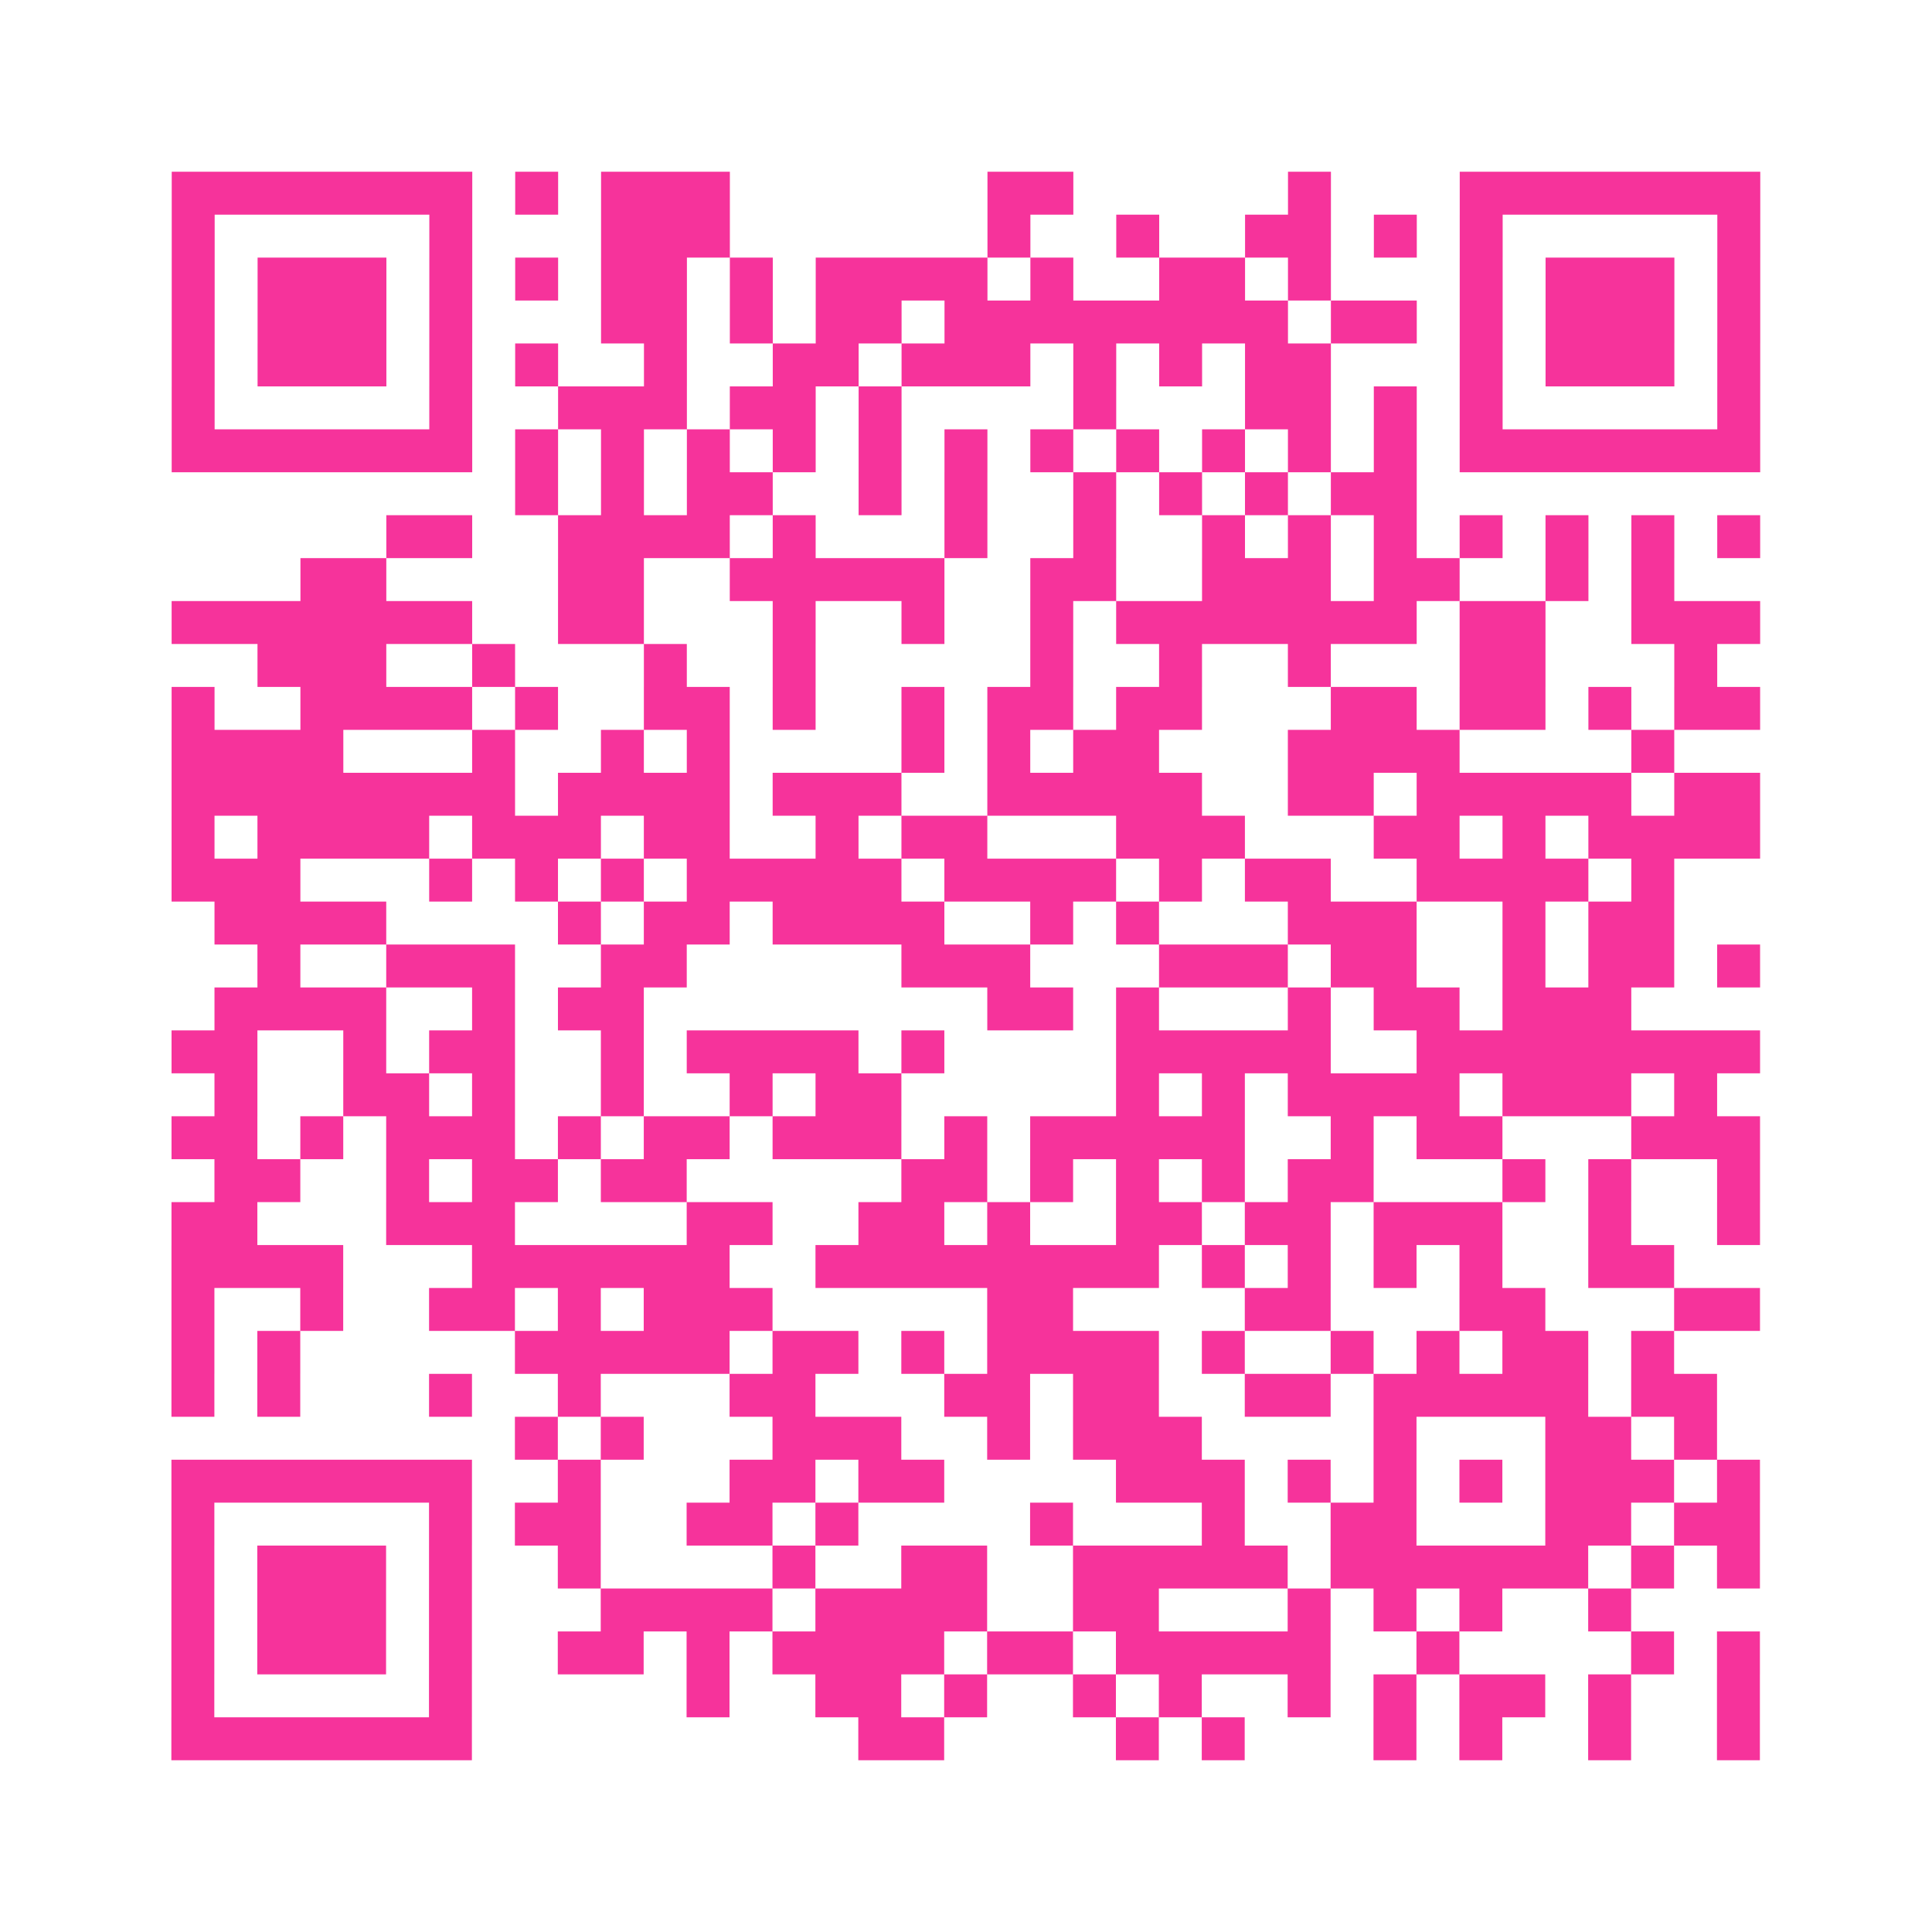 <?xml version="1.0" encoding="UTF-8"?>
<svg xmlns="http://www.w3.org/2000/svg" viewBox="0 0 45 45" class="pyqrcode"><path fill="transparent" d="M0 0h45v45h-45z"/><path stroke="#f6339b" class="pyqrline" d="M4 4.5h7m1 0h1m1 0h3m6 0h2m5 0h1m3 0h7m-37 1h1m5 0h1m3 0h3m6 0h1m2 0h1m2 0h2m1 0h1m1 0h1m5 0h1m-37 1h1m1 0h3m1 0h1m1 0h1m1 0h2m1 0h1m1 0h4m1 0h1m2 0h2m1 0h1m3 0h1m1 0h3m1 0h1m-37 1h1m1 0h3m1 0h1m3 0h2m1 0h1m1 0h2m1 0h8m1 0h2m1 0h1m1 0h3m1 0h1m-37 1h1m1 0h3m1 0h1m1 0h1m2 0h1m2 0h2m1 0h3m1 0h1m1 0h1m1 0h2m3 0h1m1 0h3m1 0h1m-37 1h1m5 0h1m2 0h3m1 0h2m1 0h1m4 0h1m3 0h2m1 0h1m1 0h1m5 0h1m-37 1h7m1 0h1m1 0h1m1 0h1m1 0h1m1 0h1m1 0h1m1 0h1m1 0h1m1 0h1m1 0h1m1 0h1m1 0h7m-29 1h1m1 0h1m1 0h2m2 0h1m1 0h1m2 0h1m1 0h1m1 0h1m1 0h2m-24 1h2m2 0h4m1 0h1m3 0h1m2 0h1m2 0h1m1 0h1m1 0h1m1 0h1m1 0h1m1 0h1m1 0h1m-34 1h2m4 0h2m2 0h5m2 0h2m2 0h3m1 0h2m2 0h1m1 0h1m-35 1h7m2 0h2m3 0h1m2 0h1m2 0h1m1 0h7m1 0h2m2 0h3m-35 1h3m2 0h1m3 0h1m2 0h1m5 0h1m2 0h1m2 0h1m3 0h2m3 0h1m-36 1h1m2 0h4m1 0h1m2 0h2m1 0h1m2 0h1m1 0h2m1 0h2m3 0h2m1 0h2m1 0h1m1 0h2m-37 1h4m3 0h1m2 0h1m1 0h1m4 0h1m1 0h1m1 0h2m3 0h4m4 0h1m-35 1h8m1 0h4m1 0h3m2 0h5m2 0h2m1 0h5m1 0h2m-37 1h1m1 0h4m1 0h3m1 0h2m2 0h1m1 0h2m3 0h3m3 0h2m1 0h1m1 0h4m-37 1h3m3 0h1m1 0h1m1 0h1m1 0h5m1 0h4m1 0h1m1 0h2m2 0h4m1 0h1m-34 1h4m4 0h1m1 0h2m1 0h4m2 0h1m1 0h1m3 0h3m2 0h1m1 0h2m-33 1h1m2 0h3m2 0h2m5 0h3m3 0h3m1 0h2m2 0h1m1 0h2m1 0h1m-36 1h4m2 0h1m1 0h2m8 0h2m1 0h1m3 0h1m1 0h2m1 0h3m-34 1h2m2 0h1m1 0h2m2 0h1m1 0h4m1 0h1m4 0h5m2 0h8m-36 1h1m2 0h2m1 0h1m2 0h1m2 0h1m1 0h2m5 0h1m1 0h1m1 0h4m1 0h3m1 0h1m-36 1h2m1 0h1m1 0h3m1 0h1m1 0h2m1 0h3m1 0h1m1 0h5m2 0h1m1 0h2m3 0h3m-36 1h2m2 0h1m1 0h2m1 0h2m5 0h2m1 0h1m1 0h1m1 0h1m1 0h2m3 0h1m1 0h1m2 0h1m-37 1h2m3 0h3m4 0h2m2 0h2m1 0h1m2 0h2m1 0h2m1 0h3m2 0h1m2 0h1m-37 1h4m3 0h6m2 0h8m1 0h1m1 0h1m1 0h1m1 0h1m2 0h2m-35 1h1m2 0h1m2 0h2m1 0h1m1 0h3m5 0h2m4 0h2m3 0h2m3 0h2m-37 1h1m1 0h1m5 0h5m1 0h2m1 0h1m1 0h4m1 0h1m2 0h1m1 0h1m1 0h2m1 0h1m-35 1h1m1 0h1m3 0h1m2 0h1m3 0h2m3 0h2m1 0h2m2 0h2m1 0h5m1 0h2m-28 1h1m1 0h1m3 0h3m2 0h1m1 0h3m4 0h1m3 0h2m1 0h1m-36 1h7m2 0h1m3 0h2m1 0h2m4 0h3m1 0h1m1 0h1m1 0h1m1 0h3m1 0h1m-37 1h1m5 0h1m1 0h2m2 0h2m1 0h1m4 0h1m3 0h1m2 0h2m3 0h2m1 0h2m-37 1h1m1 0h3m1 0h1m2 0h1m4 0h1m2 0h2m2 0h5m1 0h6m1 0h1m1 0h1m-37 1h1m1 0h3m1 0h1m3 0h4m1 0h4m2 0h2m3 0h1m1 0h1m1 0h1m2 0h1m-34 1h1m1 0h3m1 0h1m2 0h2m1 0h1m1 0h4m1 0h2m1 0h5m2 0h1m4 0h1m1 0h1m-37 1h1m5 0h1m5 0h1m2 0h2m1 0h1m2 0h1m1 0h1m2 0h1m1 0h1m1 0h2m1 0h1m2 0h1m-37 1h7m9 0h2m4 0h1m1 0h1m3 0h1m1 0h1m2 0h1m2 0h1"/></svg>
